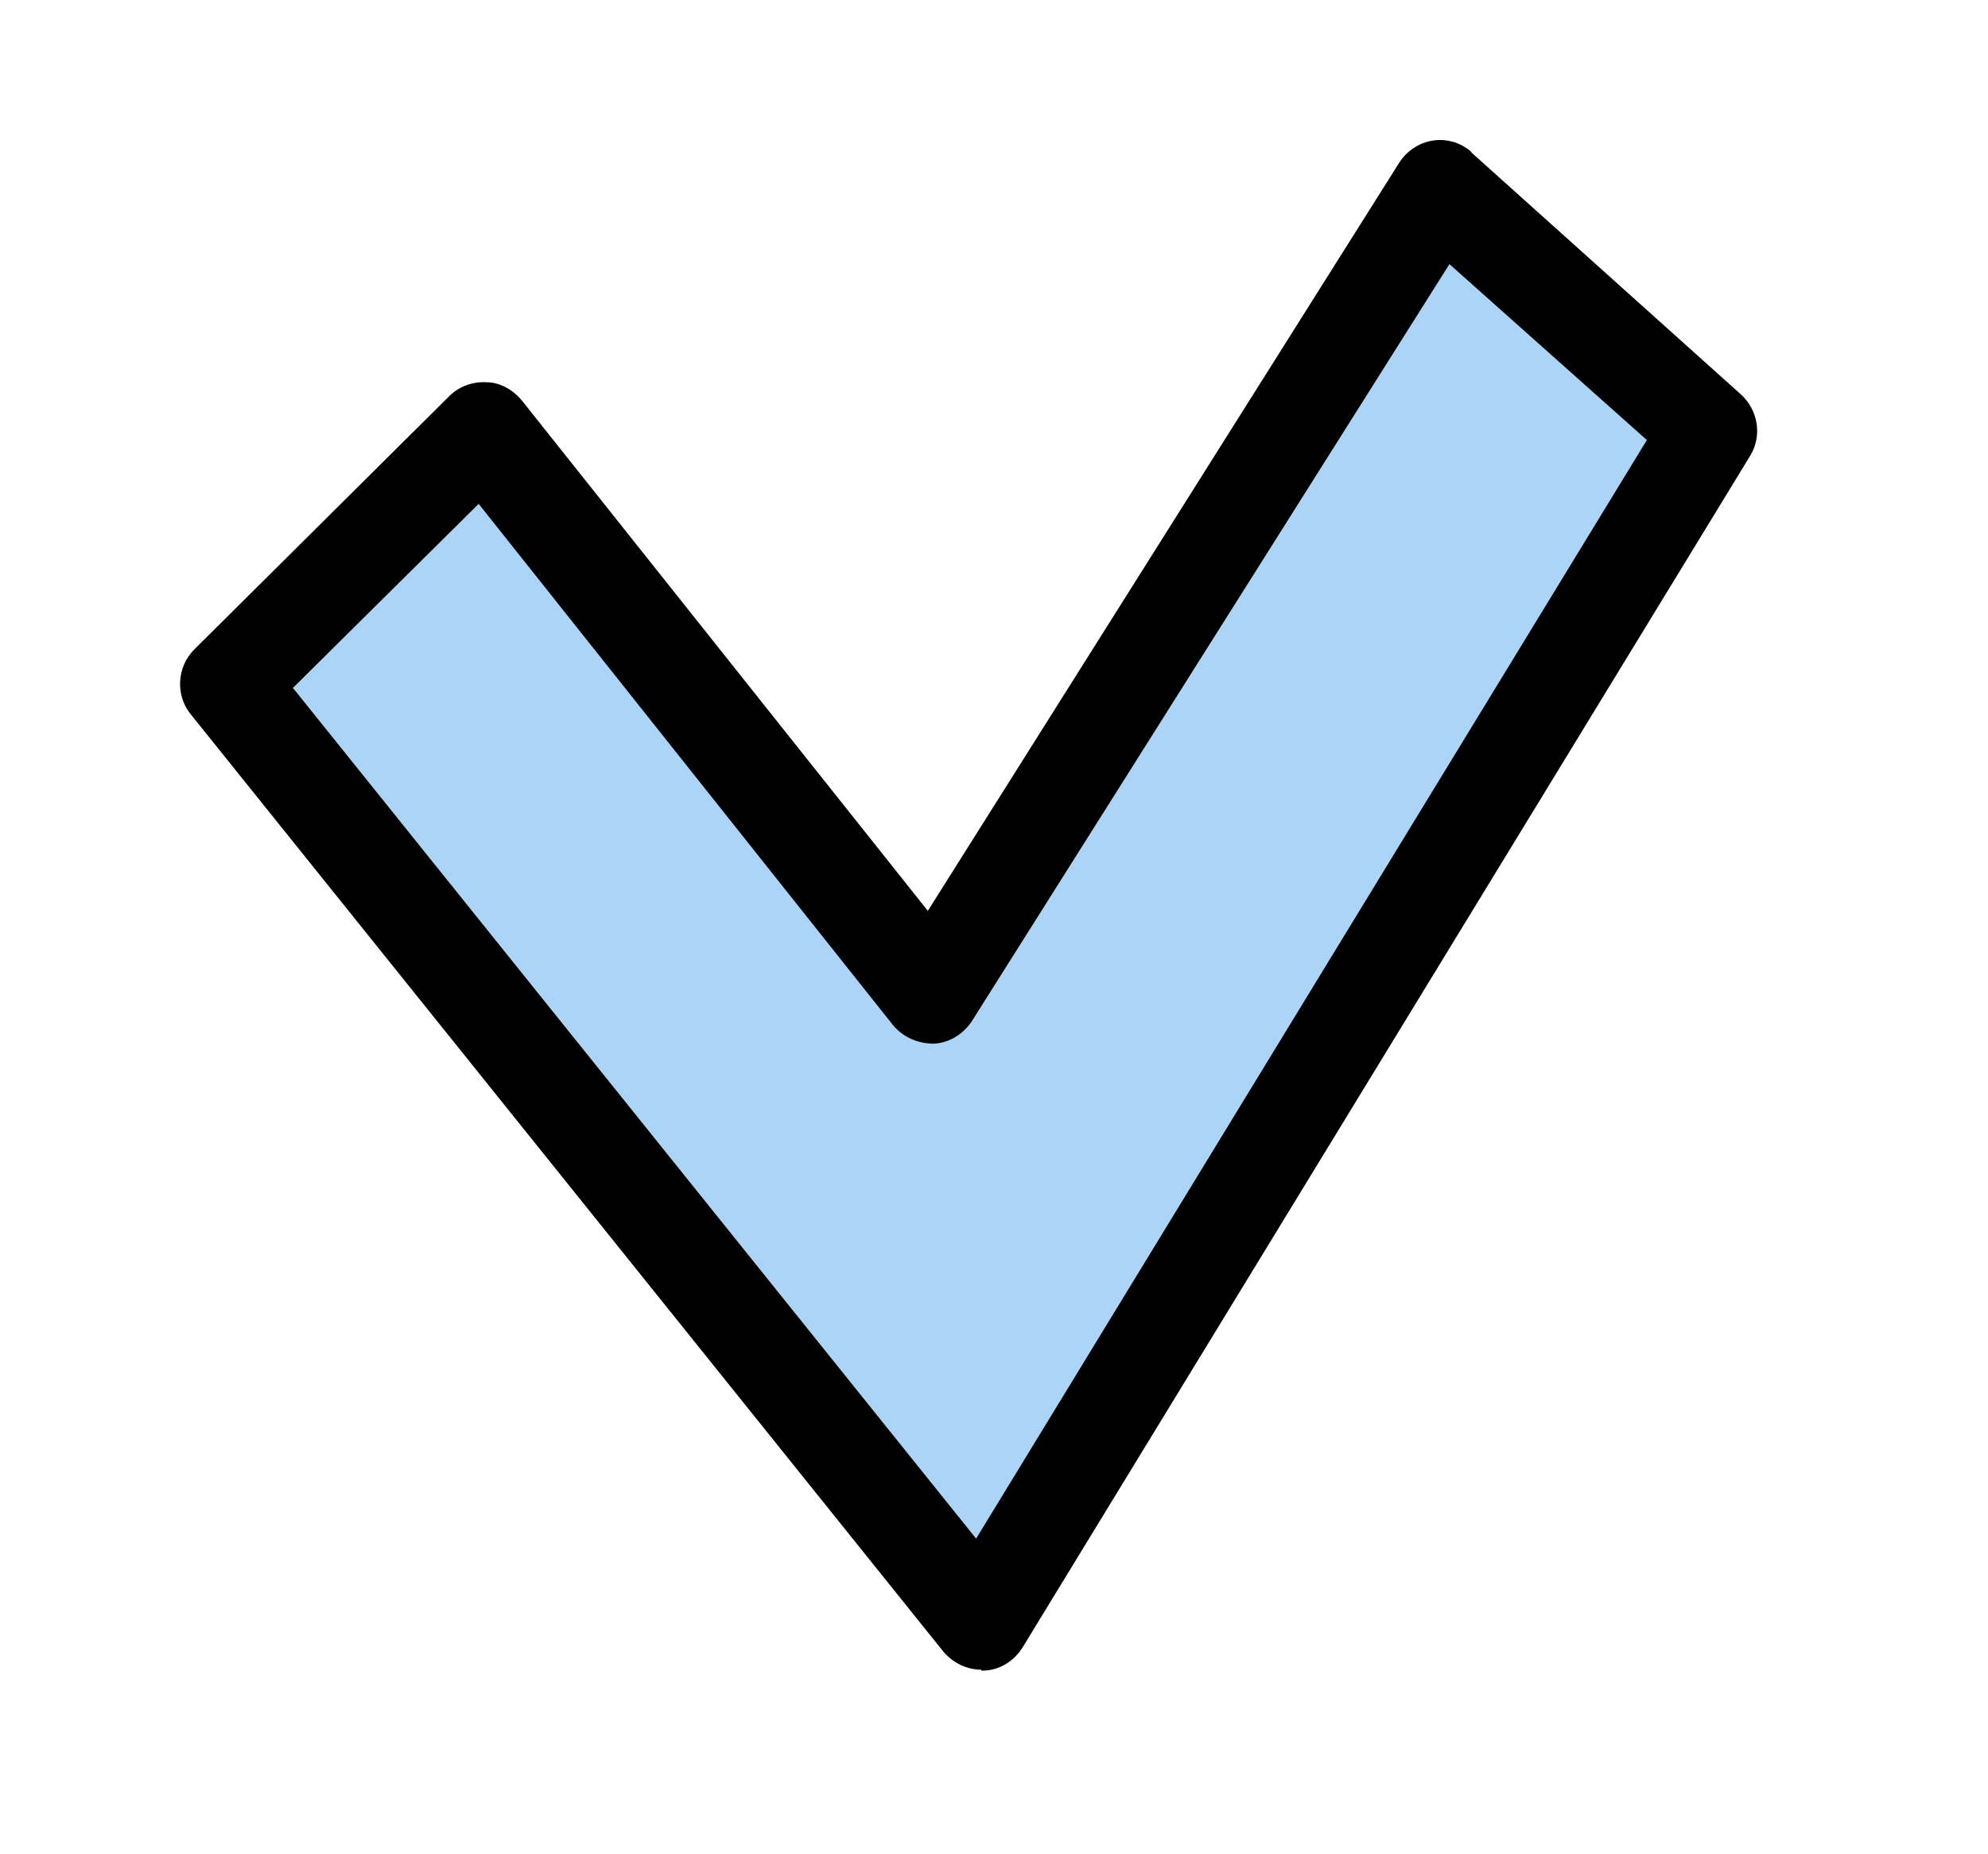 <?xml version="1.0" encoding="utf-8"?>
<svg viewBox="21.008 20.617 23.059 21.496" xmlns="http://www.w3.org/2000/svg">
  <defs>
    <clipPath id="clippath">
      <rect class="cls-1" x="5.24" y="4.48" width="53.52" height="55.05"/>
    </clipPath>
    <clipPath id="clippath-1">
      <rect class="cls-1" x="5.24" y="4.48" width="53.52" height="55.05"/>
    </clipPath>
    <clipPath id="clippath-2">
      <rect class="cls-1" x="13.85" y="33.13" width="35.55" height="15.51"/>
    </clipPath>
    <clipPath id="clippath-3">
      <rect class="cls-1" x="16.37" y="53.61" width="12.38" height="5.92"/>
    </clipPath>
    <clipPath id="clippath-4">
      <rect class="cls-1" x="32.86" y="54.51" width="13.38" height="4.95"/>
    </clipPath>
    <style>
      .cls-1 {
        fill: none;
      }

      .cls-2 {
        clip-path: url(#clippath);
      }

      .cls-3 {
        fill: #fff;
      }

      .cls-4 {
        fill: #acd4f7;
      }

      .cls-5 {
        clip-path: url(#clippath-1);
      }

      .cls-6 {
        clip-path: url(#clippath-4);
      }

      .cls-7 {
        clip-path: url(#clippath-3);
      }

      .cls-8 {
        clip-path: url(#clippath-2);
      }

      .cls-9 {
        opacity: .13;
      }
    </style>
  </defs>
  <g id="Raggruppa_101" data-name="Raggruppa 101">
    <g class="cls-2">
      <g id="Raggruppa_112" data-name="Raggruppa 112">
        <g id="Raggruppa_111" data-name="Raggruppa 111">
          <g class="cls-5">
            <g id="Raggruppa_110" data-name="Raggruppa 110">
              <g id="Raggruppa_103" data-name="Raggruppa 103" class="cls-9">
                <g id="Raggruppa_102" data-name="Raggruppa 102">
                  <g class="cls-8">
                    <g id="Raggruppa_101-2" data-name="Raggruppa 101-2"/>
                  </g>
                </g>
              </g>
              <path id="Tracciato_258" data-name="Tracciato 258" class="cls-4" d="m26.61,25.61l-2.96,2.94,8.73,10.87,8.44-13.82-3.13-2.8-5.89,9.34-5.19-6.54Z"/>
              <path id="Tracciato_259" data-name="Tracciato 259" d="m32.39,39.98c-.17,0-.33-.08-.44-.21l-8.73-10.87c-.18-.22-.16-.55.04-.75l2.96-2.94c.11-.11.27-.17.43-.16.16,0,.31.09.41.21l4.71,5.92,5.47-8.68c.17-.26.51-.34.77-.17.03.02.05.03.07.06l3.12,2.8c.2.18.25.48.11.71l-8.44,13.82c-.1.16-.26.26-.44.27h-.04m-7.98-11.39l7.92,9.86,7.78-12.74-2.29-2.04-5.54,8.78c-.1.15-.26.25-.44.26-.18,0-.35-.07-.47-.21l-4.81-6.05-2.16,2.14Z"/>
              <g id="Raggruppa_106" data-name="Raggruppa 106" class="cls-9">
                <g id="Raggruppa_105" data-name="Raggruppa 105">
                  <g class="cls-7">
                    <g id="Raggruppa_104" data-name="Raggruppa 104"/>
                  </g>
                </g>
              </g>
              <g id="Raggruppa_109" data-name="Raggruppa 109" class="cls-9">
                <g id="Raggruppa_108" data-name="Raggruppa 108">
                  <g class="cls-6">
                    <g id="Raggruppa_107" data-name="Raggruppa 107"/>
                  </g>
                </g>
              </g>
            </g>
          </g>
        </g>
      </g>
    </g>
  </g>
</svg>